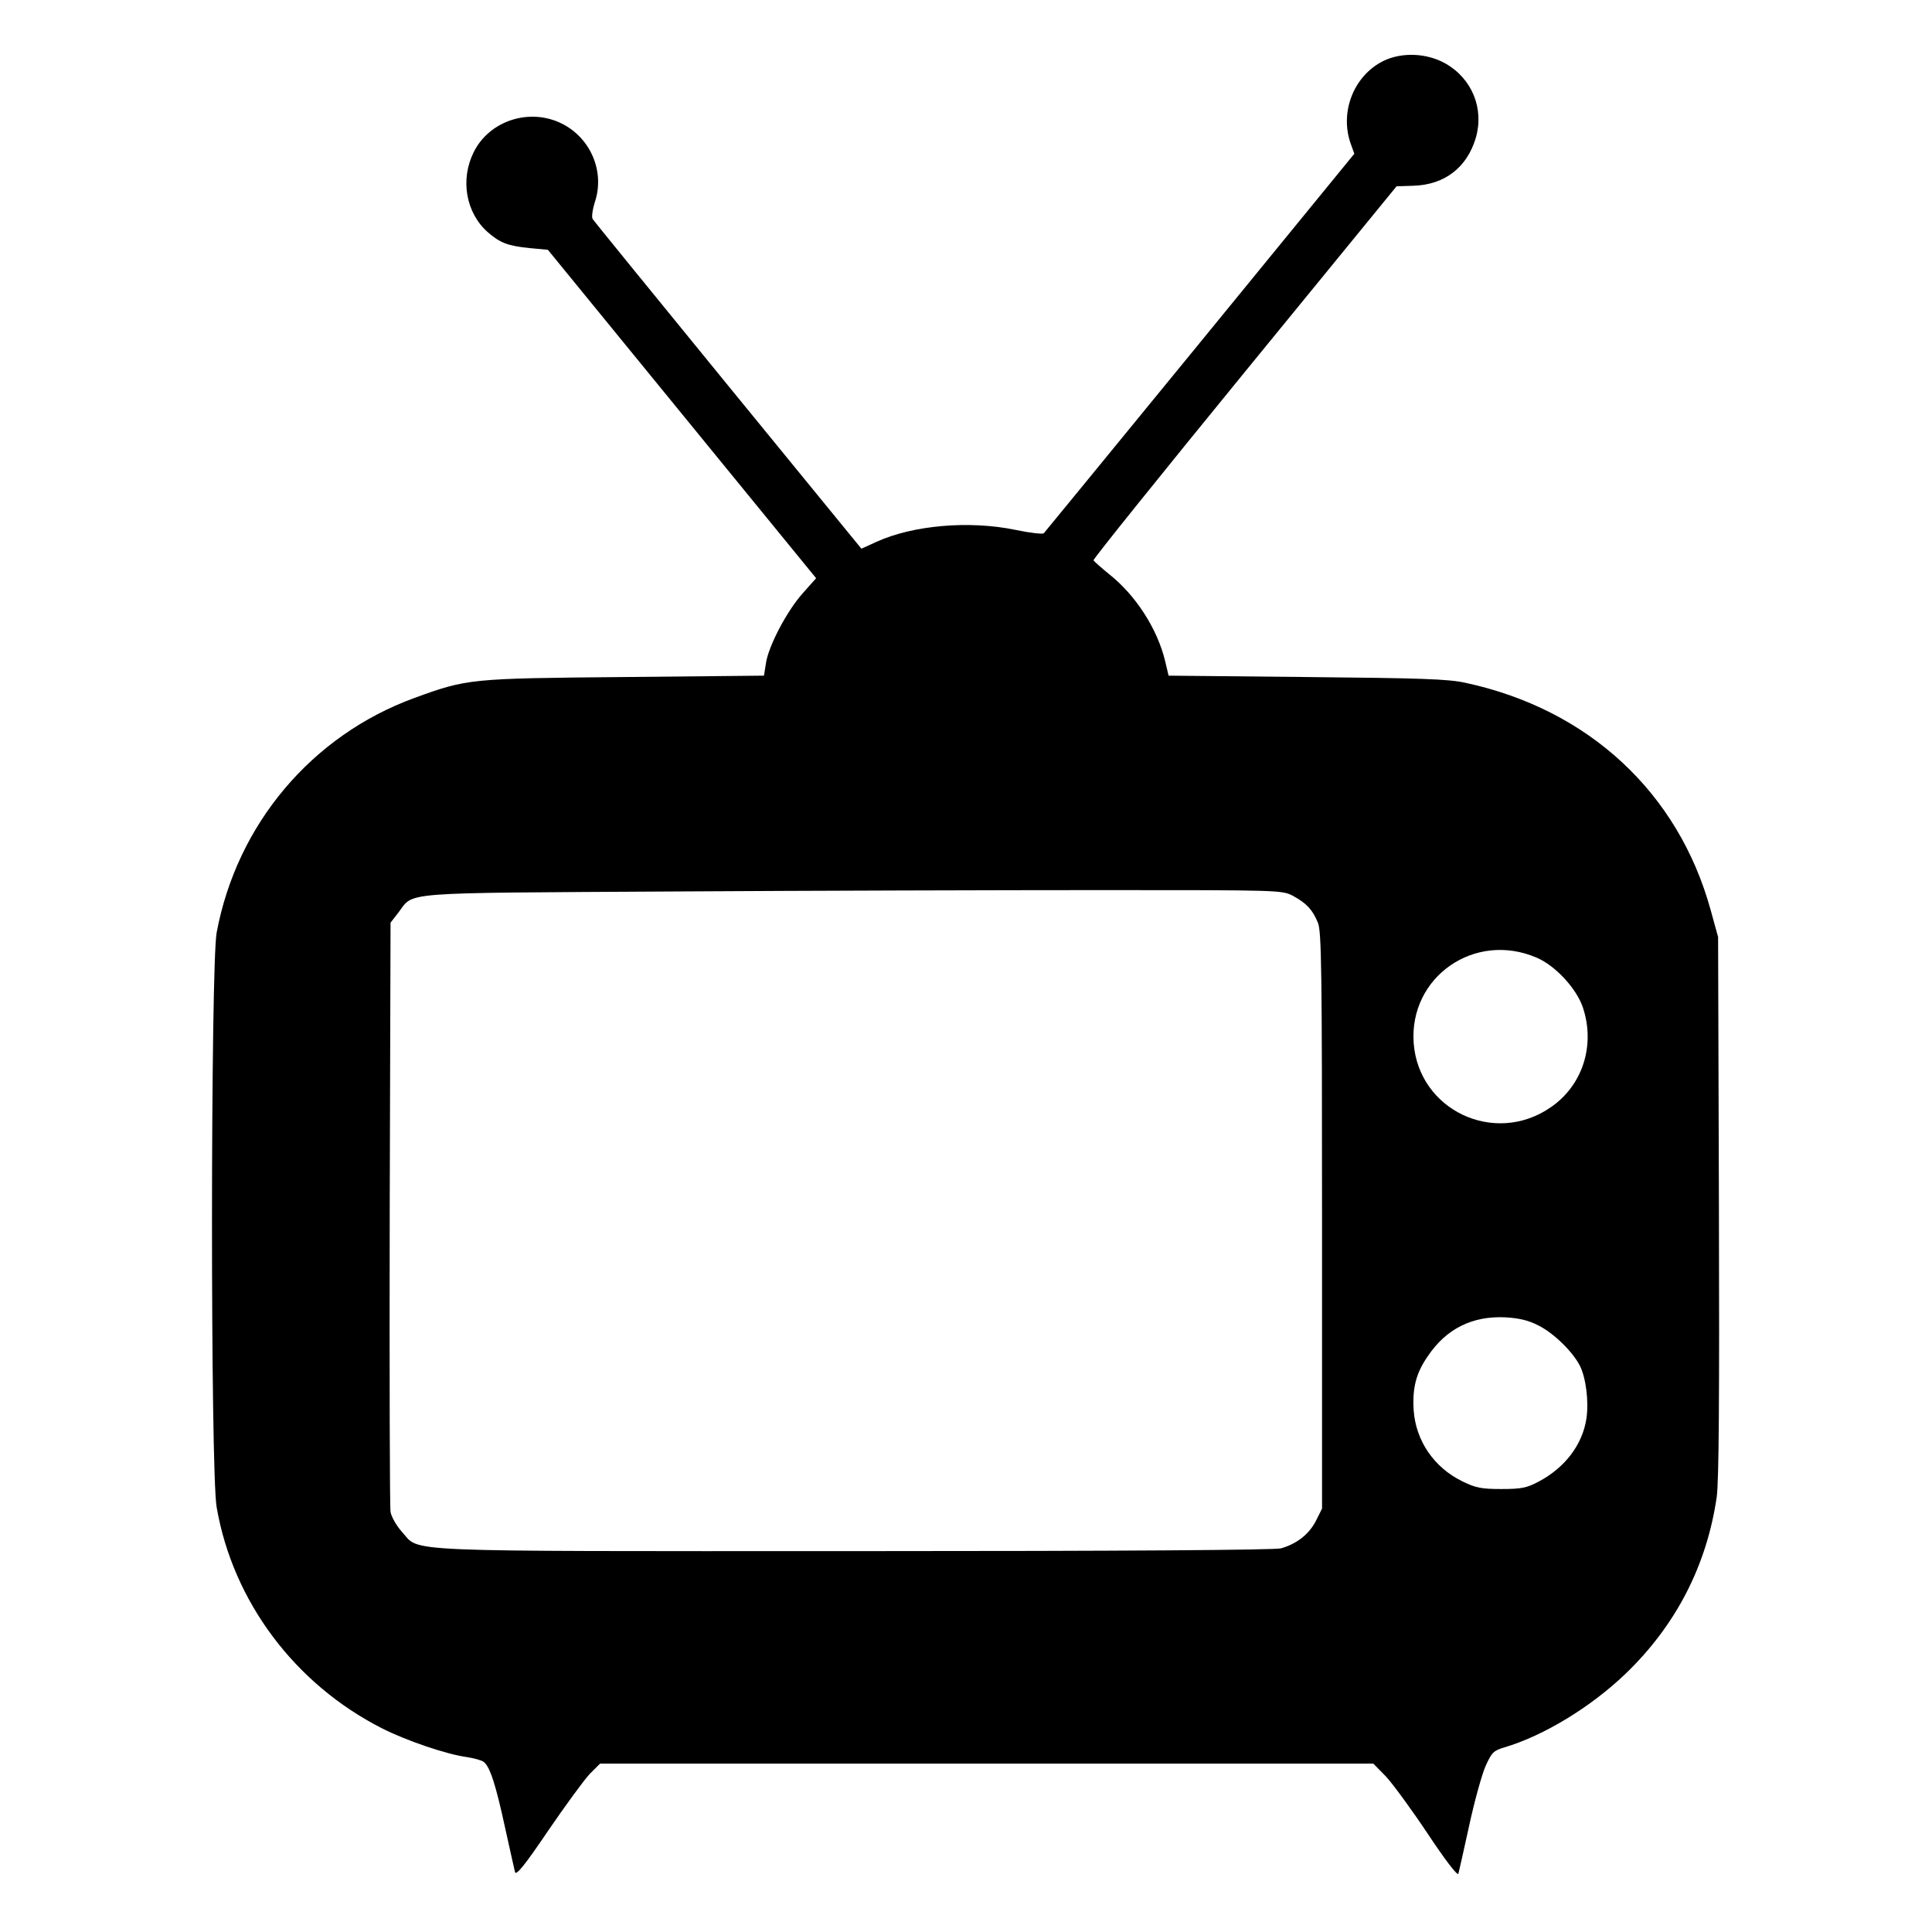 <?xml version="1.0" standalone="no"?>
<!DOCTYPE svg PUBLIC "-//W3C//DTD SVG 20010904//EN"
 "http://www.w3.org/TR/2001/REC-SVG-20010904/DTD/svg10.dtd">
<svg version="1.0" xmlns="http://www.w3.org/2000/svg"
 width="700pt" height="700pt" viewBox="0 0 700 700"
 preserveAspectRatio="xMidYMid meet">
<g transform="translate(0,700) scale(0.1,-0.1)"
fill="#000000" stroke="none">
<path d="M5012 6779 c-107 -53 -159 -185 -118 -300 l13 -36 -559 -684 c-308
-376 -562 -687 -566 -691 -4 -4 -50 1 -102 12 -168 35 -372 17 -504 -43 l-55
-25 -483 591 c-266 326 -487 597 -491 604 -4 7 0 35 9 63 35 108 -15 228 -118
281 -117 60 -265 13 -322 -103 -49 -99 -28 -219 51 -289 46 -40 74 -50 153
-58 l65 -6 486 -595 486 -595 -49 -55 c-57 -64 -124 -191 -133 -254 l-7 -44
-507 -5 c-559 -5 -568 -6 -760 -76 -372 -136 -643 -458 -716 -850 -22 -121
-23 -1954 0 -2082 59 -342 284 -641 599 -801 91 -46 234 -94 306 -104 27 -4
56 -12 63 -18 23 -18 44 -86 77 -238 17 -79 34 -151 36 -161 4 -14 37 27 120
150 63 92 131 185 151 206 l37 37 1401 0 1401 0 46 -47 c25 -27 93 -120 151
-207 61 -92 108 -154 111 -145 2 8 20 86 39 174 19 88 46 185 59 215 23 51 29
57 69 69 142 42 313 146 439 267 183 176 294 393 330 640 8 56 10 365 8 1054
l-3 975 -27 98 c-117 425 -442 727 -888 823 -62 14 -163 17 -575 21 l-501 5
-12 51 c-28 118 -107 241 -205 318 -28 23 -53 45 -55 49 -2 4 245 311 548 682
l550 673 60 2 c114 3 195 66 227 173 31 106 -13 215 -110 270 -67 38 -158 42
-225 9z m-327 -3025 c49 -27 70 -49 90 -97 13 -32 15 -163 15 -1080 l0 -1043
-22 -44 c-25 -49 -70 -84 -127 -100 -23 -6 -564 -10 -1542 -10 -1683 0 -1575
-5 -1642 69 -20 22 -39 55 -42 73 -3 18 -4 506 -3 1084 l3 1051 28 36 c59 77
-13 71 992 77 495 3 1195 5 1555 5 650 0 655 0 695 -21z m883 -224 c68 -29
144 -112 167 -180 46 -138 -1 -284 -118 -363 -203 -139 -477 -9 -495 234 -17
240 222 406 446 309z m7 -1333 c54 -27 123 -94 149 -145 22 -43 33 -129 24
-191 -14 -95 -78 -179 -173 -229 -43 -23 -63 -27 -135 -27 -73 0 -93 4 -142
28 -102 50 -168 146 -176 257 -5 80 8 134 51 196 67 100 162 147 282 141 50
-3 84 -11 120 -30z"/>
</g>
</svg>
